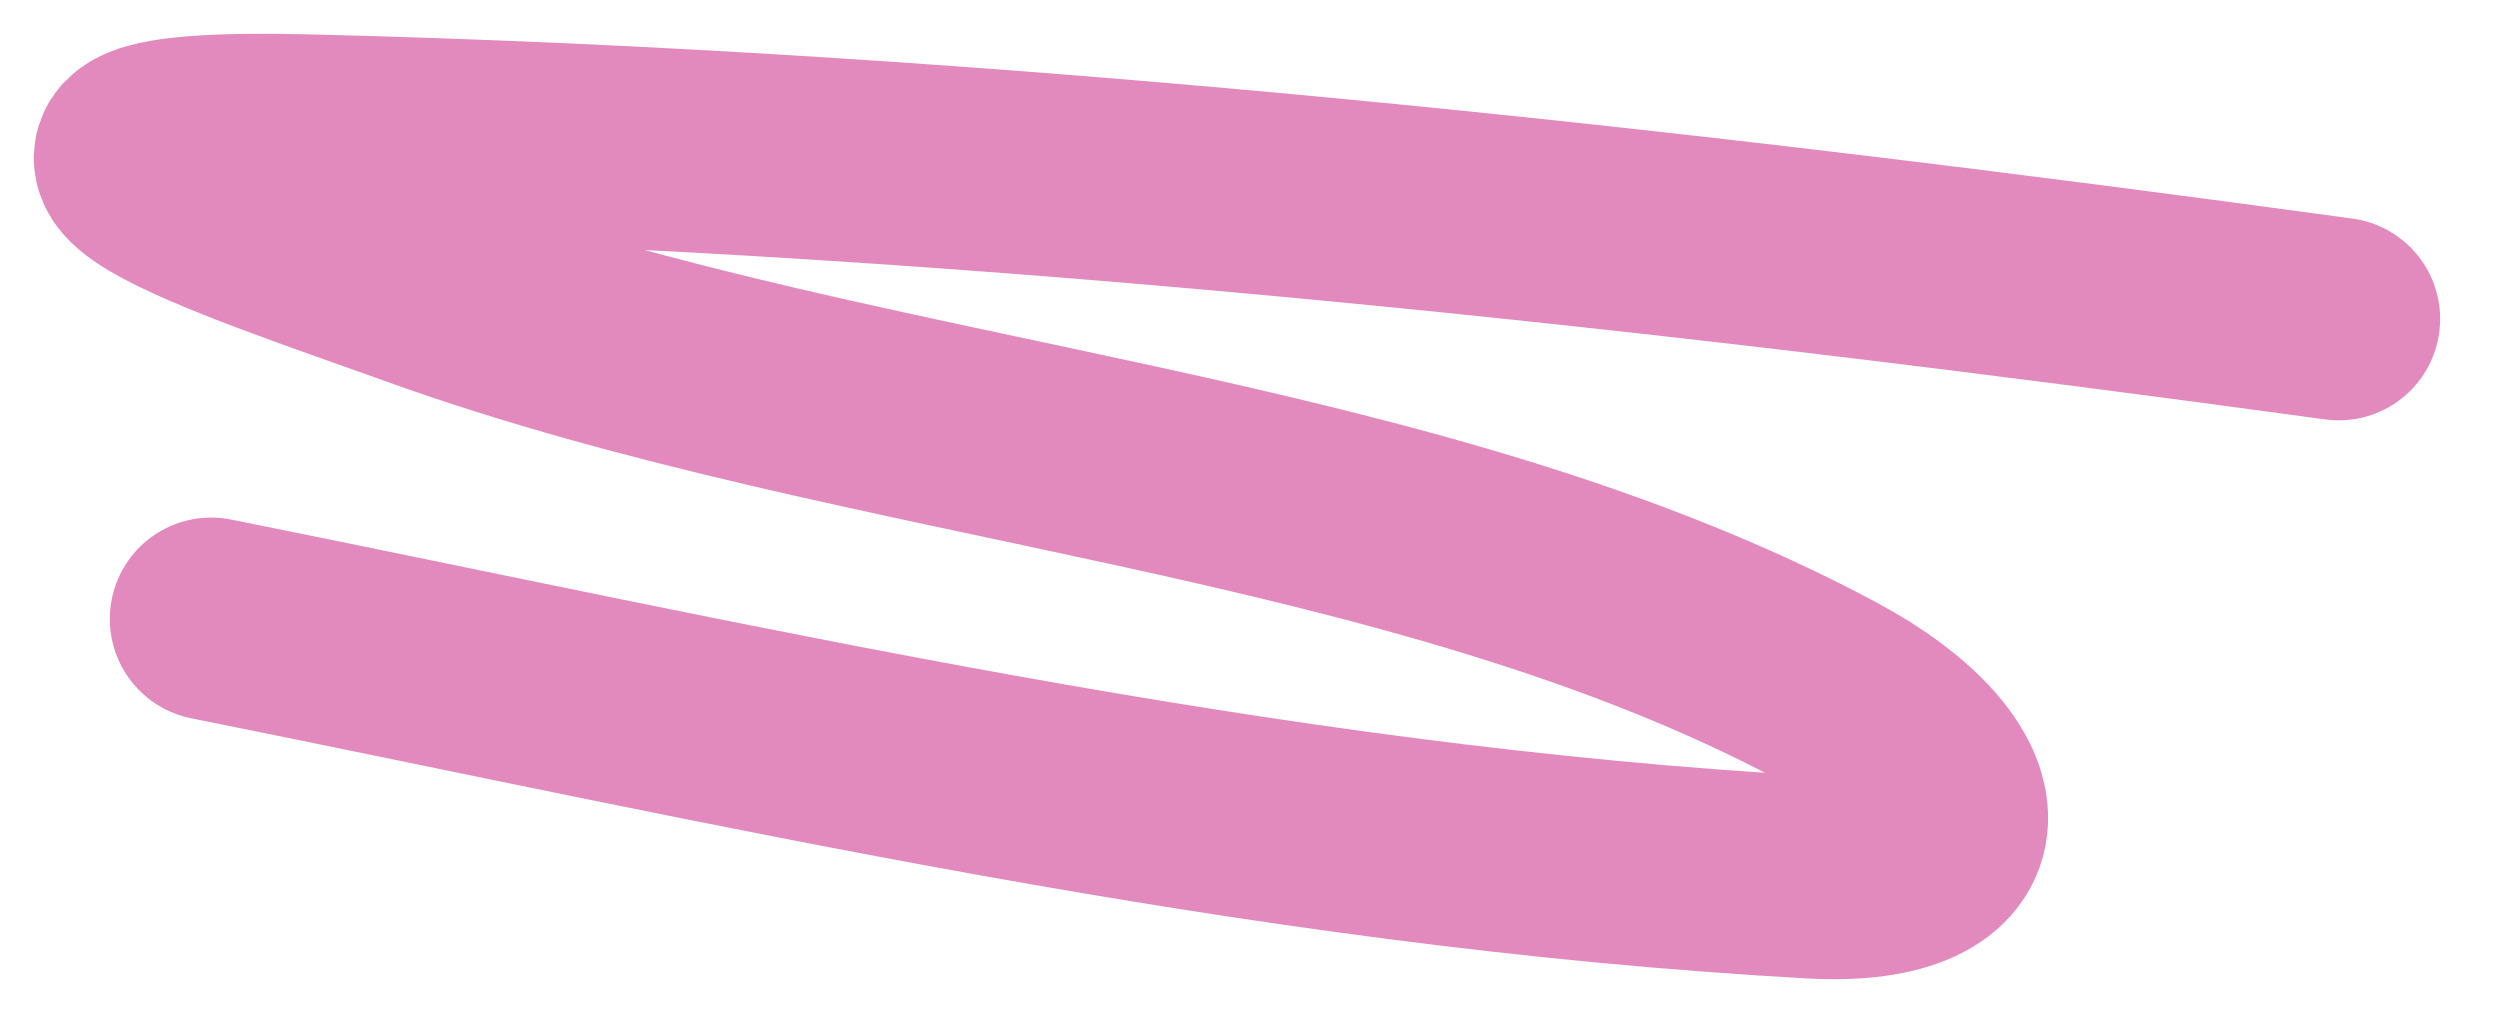 <svg xmlns="http://www.w3.org/2000/svg" width="37" height="15" fill="none" viewBox="0 0 37 15">
  <path stroke="#E28ABD" stroke-linecap="round" stroke-width="3" d="M34.614 4.721C24.788 3.378 14.668 2.254 4.535 2.008-.808 1.88 3.54 3.27 6.245 4.242c6.634 2.384 14.665 2.706 20.813 5.993 2.342 1.252 2.413 2.895-.238 2.748v0c-8.218-.457-15.992-2.277-23.695-3.823"/>
</svg>
